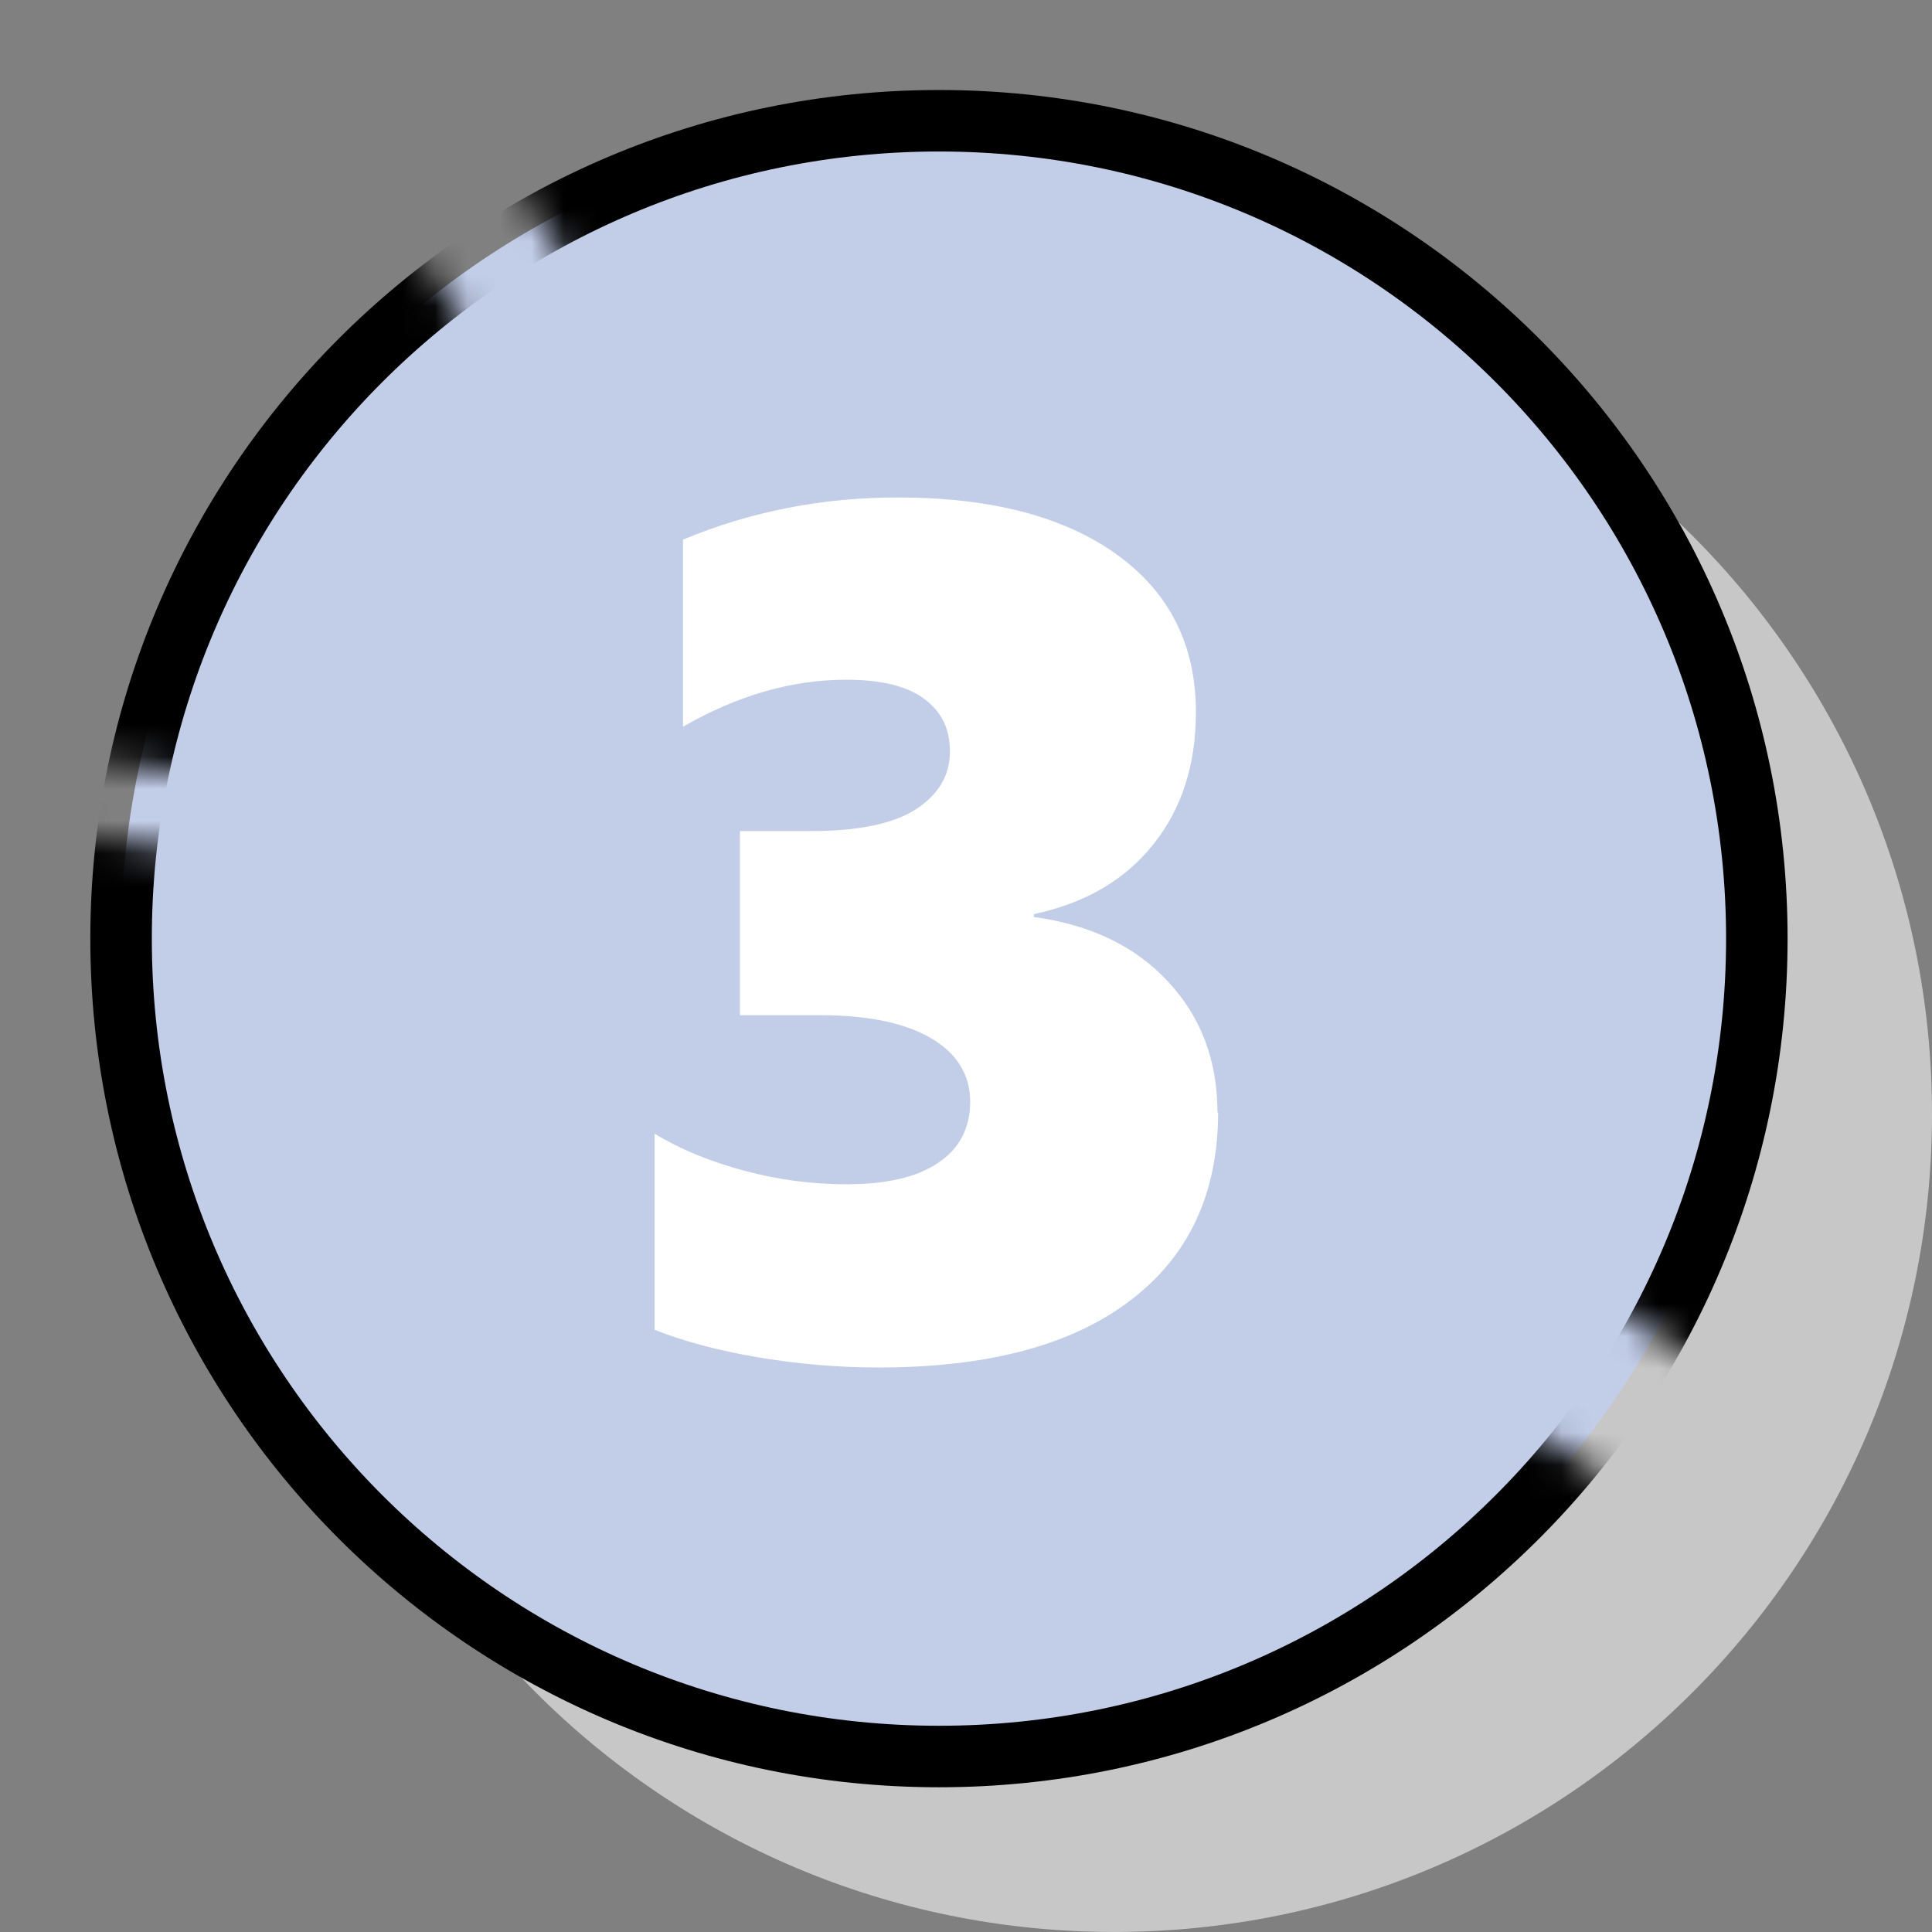 <svg width="60" height="60" viewBox="0 0 60 60" fill="none" xmlns="http://www.w3.org/2000/svg">
<rect x="0" y="0" width="60" height="60" fill="#808080" stroke="none"/>
<g clip-path="url(#clip0_6376_153)">
<path d="M60 34.599C60 48.629 48.63 59.999 34.6 59.999C20.57 59.999 9.2 48.629 9.2 34.599C9.2 20.569 20.57 9.199 34.6 9.199C48.63 9.199 60 20.569 60 34.599Z" fill="#C7C7C7"/>
<path d="M54.56 29.15C54.56 43.18 43.19 54.55 29.16 54.55C15.13 54.55 3.76 43.18 3.76 29.15C3.76 15.12 15.13 3.75 29.16 3.75C43.19 3.75 54.56 15.12 54.56 29.15Z" fill="#C2CDE8"/>
<mask id="mask0_6376_153" style="mask-type:luminance" maskUnits="userSpaceOnUse" x="0" y="0" width="59" height="59">
<path d="M45.79 43.32C43.24 41.85 45.54 37.9 48.1 39.37C50.31 40.64 52.4 42.1 54.52 43.49C56.92 39.25 58.31 34.36 58.31 29.14C58.31 13.05 45.26 0 29.16 0C23.58 0 18.37 1.57 13.94 4.29C16.7 4.83 15.33 6.09 19.47 10.13C20.58 11.21 16.03 14.14 15.58 12.65C14.09 7.79 11.75 7.96 11.96 5.63C6.23 9.81 2.1 16.05 0.61 23.25C4.17 23.96 7.81 24.11 11.38 24.78C12.91 25.06 12.26 27.39 10.74 27.11C7.25 26.46 3.7 26.3 0.22 25.63C0.08 26.79 0 27.97 0 29.16C0 45.26 13.05 58.31 29.16 58.31C38.4 58.31 46.62 53.99 51.96 47.29C49.92 45.94 47.91 44.55 45.78 43.33L45.79 43.32Z" fill="white"/>
</mask>
<g mask="url(#mask0_6376_153)">
<path d="M54.56 29.15C54.56 43.18 43.19 54.55 29.16 54.55C15.13 54.55 3.76 43.18 3.76 29.15C3.76 15.12 15.13 3.75 29.16 3.75C43.19 3.75 54.56 15.12 54.56 29.15Z" stroke="black" stroke-width="1.91" stroke-miterlimit="10"/>
</g>
<path d="M37.83 34.539C37.83 37.059 36.92 39.009 35.1 40.389C33.28 41.779 30.67 42.469 27.28 42.469C26.02 42.469 24.76 42.359 23.52 42.149C22.28 41.939 21.22 41.649 20.33 41.299V35.209C21.14 35.699 22.07 36.079 23.12 36.359C24.16 36.639 25.22 36.779 26.29 36.779C27.53 36.779 28.48 36.559 29.14 36.109C29.8 35.669 30.13 35.029 30.13 34.209C30.13 33.389 29.72 32.709 28.91 32.239C28.1 31.769 26.96 31.529 25.5 31.529H22.98V25.809H25.2C26.67 25.809 27.75 25.579 28.45 25.129C29.15 24.669 29.5 24.079 29.5 23.349C29.5 22.619 29.24 22.109 28.71 21.709C28.18 21.309 27.37 21.109 26.28 21.109C24.59 21.109 22.9 21.599 21.21 22.569V16.759C23.32 15.879 25.55 15.449 27.88 15.449C30.77 15.449 33.04 16.039 34.68 17.219C36.32 18.399 37.14 20.029 37.14 22.119C37.14 23.749 36.7 25.119 35.82 26.219C34.94 27.329 33.7 28.049 32.11 28.389V28.479C33.87 28.719 35.26 29.389 36.28 30.489C37.3 31.589 37.81 32.939 37.81 34.549L37.83 34.539Z" fill="white"/>
</g>
<defs>
<clipPath id="clip0_6376_153">
<rect width="60" height="60" fill="white"/>
</clipPath>
</defs>
</svg>